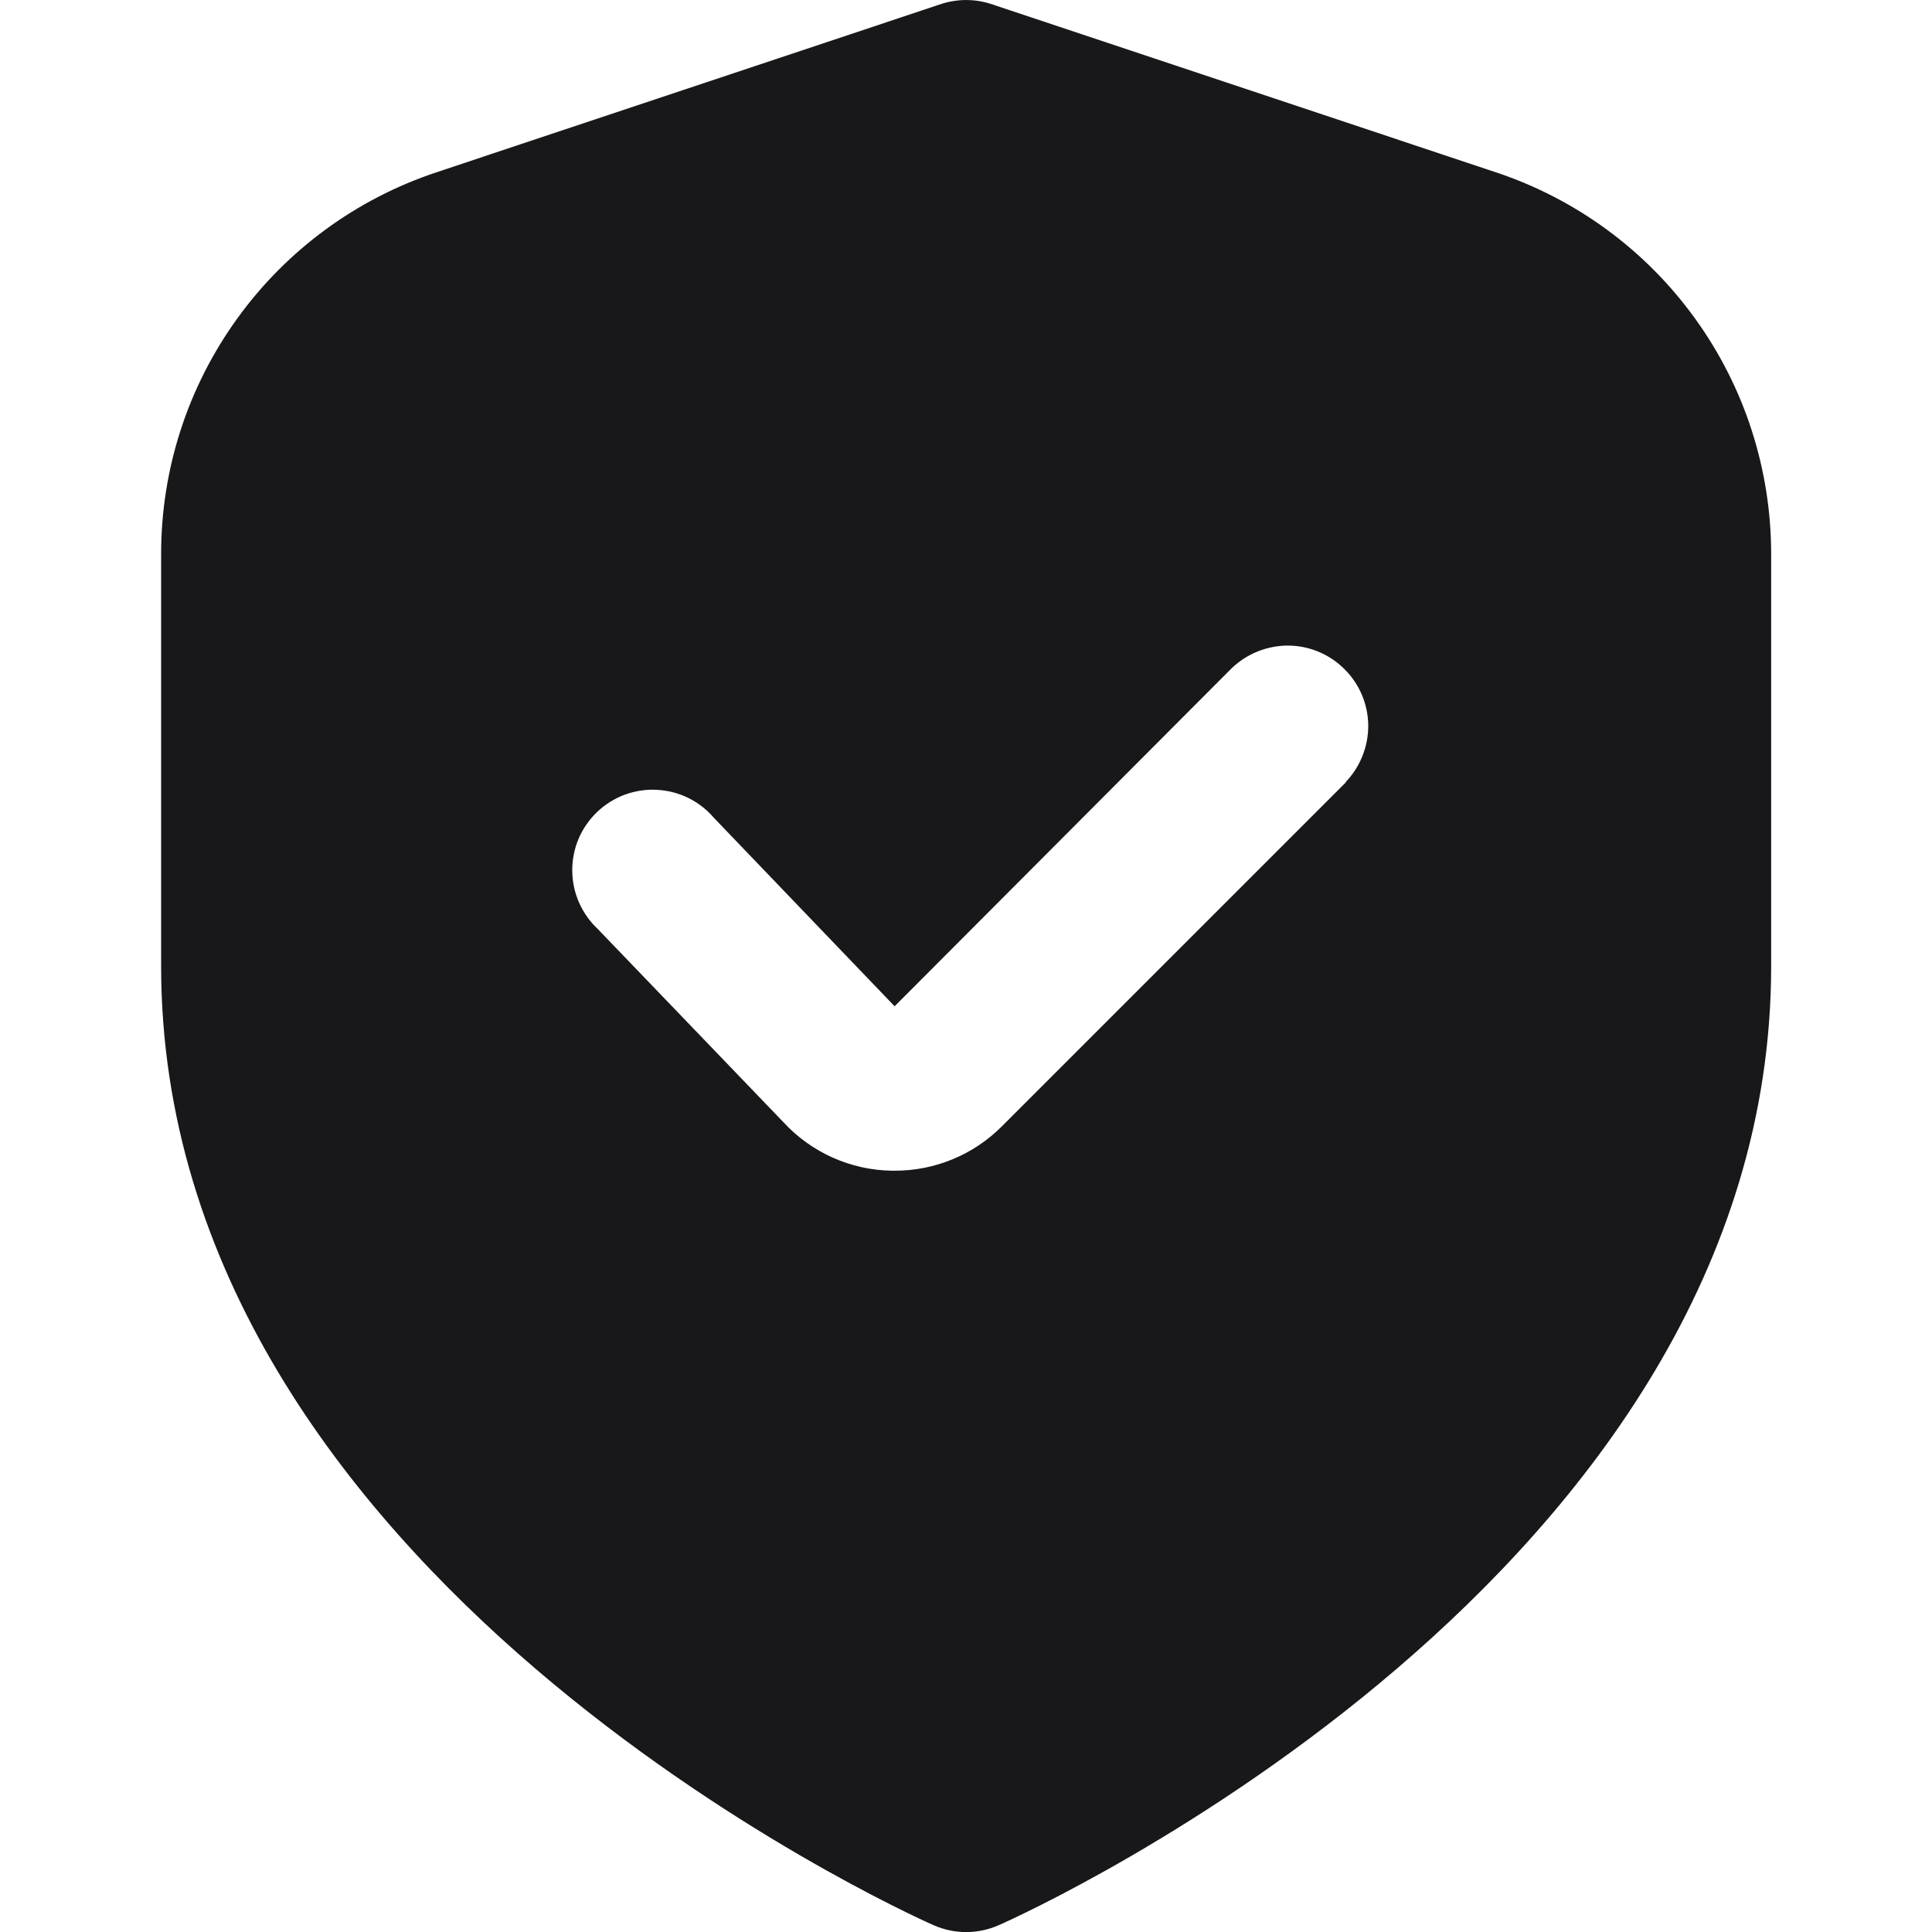 <svg width="20" height="20" viewBox="0 0 20 20" fill="none" xmlns="http://www.w3.org/2000/svg">
<g id="fi-sr-shield-check" clip-path="url(#clip0_4602_78953)">
<path id="Vector" d="M15.486 1.784L10.265 0.043C10.094 -0.014 9.909 -0.014 9.738 0.043L4.517 1.784C3.687 2.06 2.965 2.59 2.454 3.3C1.942 4.009 1.667 4.862 1.668 5.737V10.001C1.668 16.303 9.335 19.784 9.663 19.929C9.769 19.976 9.885 20.001 10.001 20.001C10.118 20.001 10.233 19.976 10.34 19.929C10.668 19.784 18.335 16.303 18.335 10.001V5.737C18.335 4.862 18.061 4.009 17.549 3.3C17.038 2.59 16.316 2.06 15.486 1.784ZM13.933 8.098L10.373 11.658C10.227 11.805 10.054 11.921 9.863 12C9.672 12.079 9.467 12.12 9.26 12.119H9.233C9.022 12.116 8.814 12.07 8.621 11.984C8.429 11.898 8.255 11.774 8.112 11.619L6.19 9.619C6.107 9.542 6.041 9.448 5.995 9.345C5.949 9.241 5.925 9.129 5.924 9.015C5.923 8.901 5.945 8.789 5.989 8.684C6.033 8.58 6.099 8.485 6.18 8.407C6.262 8.328 6.36 8.267 6.466 8.227C6.572 8.188 6.686 8.17 6.799 8.176C6.912 8.182 7.023 8.21 7.125 8.26C7.227 8.311 7.318 8.381 7.391 8.467L9.261 10.417L12.751 6.917C12.909 6.766 13.119 6.682 13.338 6.683C13.556 6.685 13.765 6.773 13.919 6.928C14.074 7.082 14.162 7.291 14.164 7.51C14.165 7.728 14.081 7.939 13.93 8.096L13.933 8.098Z" fill="#18181B"/>
</g>
<defs>
<clipPath id="clip0_4602_78953">
<rect width="20" height="20" fill="white"/>
</clipPath>
</defs>
</svg>

